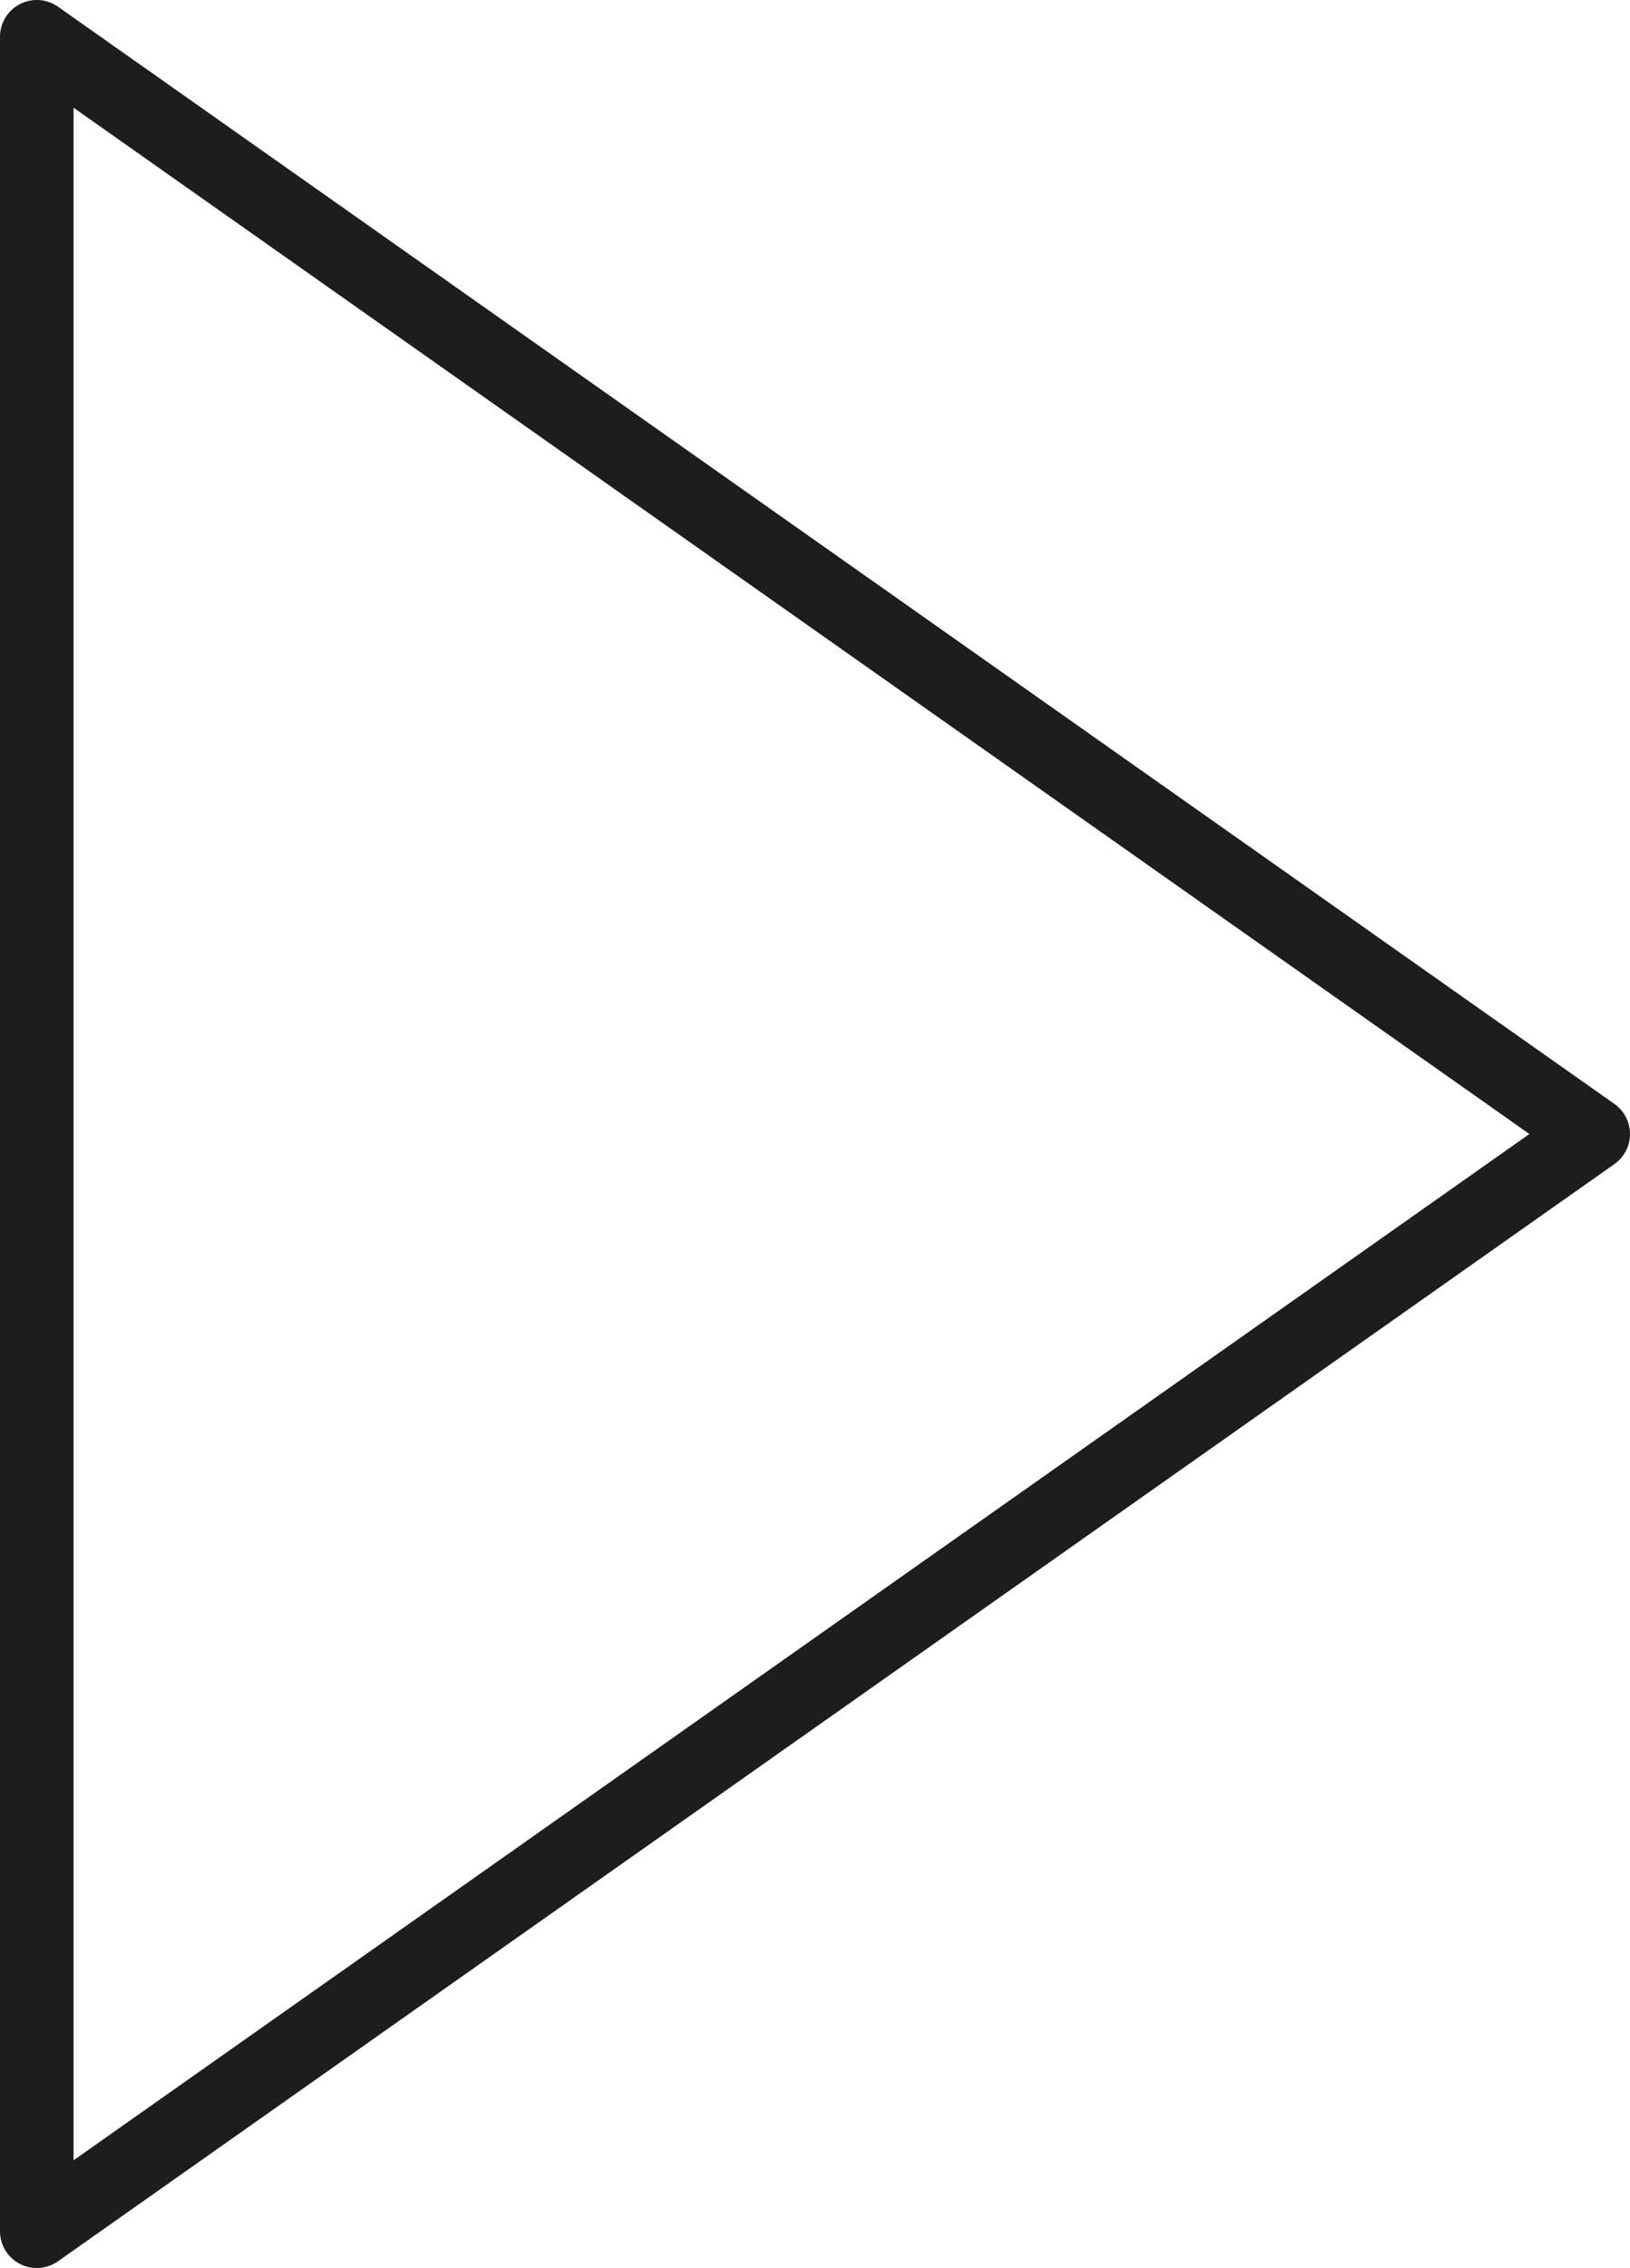 <?xml version="1.0" encoding="UTF-8"?>
<svg id="Layer_2" data-name="Layer 2" xmlns="http://www.w3.org/2000/svg" viewBox="0 0 179.365 249.463">
  <defs>
    <style>
      .cls-1 {
        fill: #1d1d1d;
        stroke-width: 0px;
      }
    </style>
  </defs>
  <g id="Layer_1-2" data-name="Layer 1">
    <path class="cls-1" d="M4.045,249.463c-.636,0-1.275-.15-1.862-.456-1.341-.695-2.183-2.078-2.183-3.59V4.045C0,2.533.842,1.15,2.183.452,3.526-.238,5.142-.133,6.377.736l171.272,120.687c1.076.758,1.716,1.992,1.716,3.309,0,1.317-.64,2.55-1.716,3.308L6.377,248.725c-.695.491-1.512.738-2.332.738ZM8.093,11.846v225.771l160.201-112.884L8.093,11.846Z"/>
  </g>
</svg>